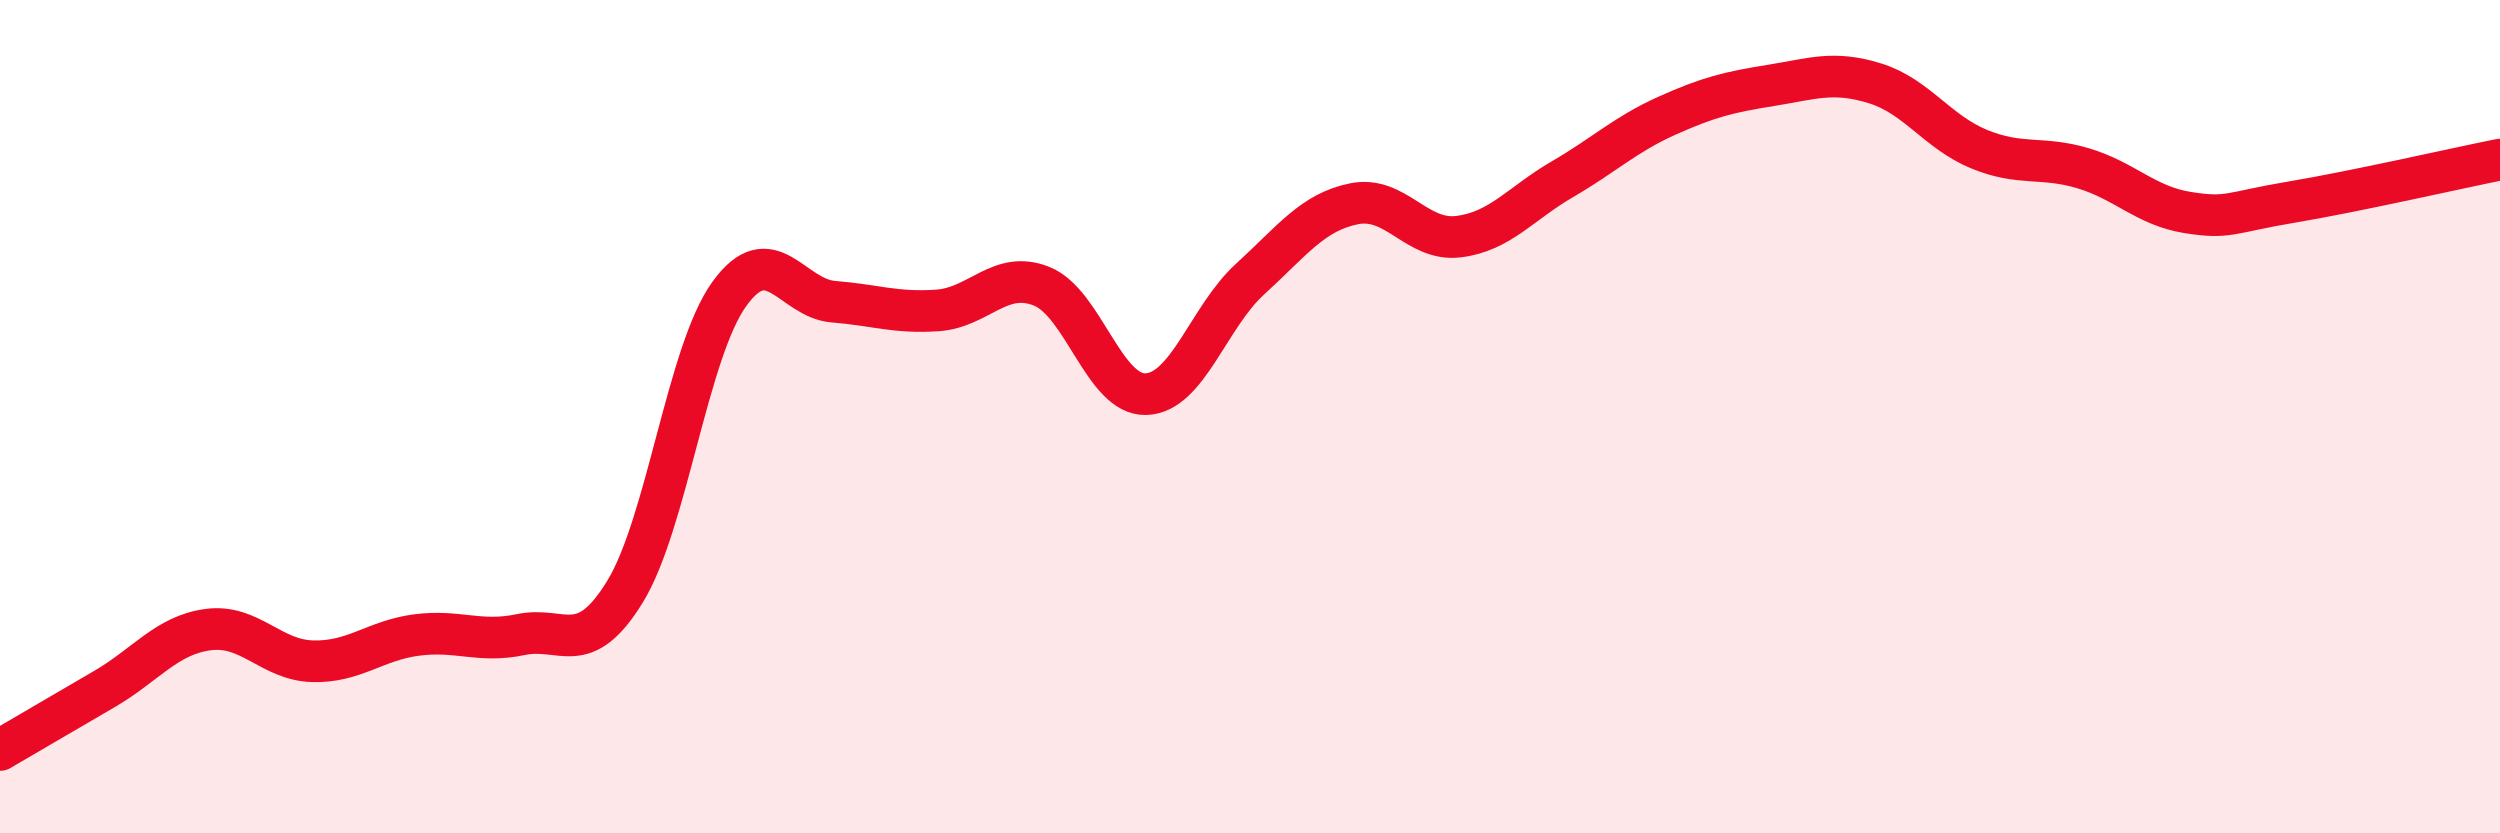 
    <svg width="60" height="20" viewBox="0 0 60 20" xmlns="http://www.w3.org/2000/svg">
      <path
        d="M 0,18 C 0.5,17.71 1.5,17.12 2.5,16.54 C 3.5,15.96 4,15.24 5,15.11 C 6,14.98 6.5,15.84 7.5,15.87 C 8.5,15.9 9,15.37 10,15.24 C 11,15.11 11.5,15.44 12.5,15.23 C 13.5,15.02 14,15.83 15,14.2 C 16,12.57 16.5,8.45 17.5,7.06 C 18.5,5.67 19,7.16 20,7.24 C 21,7.32 21.5,7.52 22.5,7.45 C 23.5,7.38 24,6.47 25,6.87 C 26,7.27 26.5,9.49 27.5,9.46 C 28.5,9.43 29,7.61 30,6.7 C 31,5.79 31.5,5.09 32.5,4.89 C 33.5,4.69 34,5.8 35,5.68 C 36,5.56 36.5,4.88 37.5,4.3 C 38.5,3.72 39,3.23 40,2.78 C 41,2.33 41.5,2.21 42.5,2.05 C 43.5,1.89 44,1.69 45,2 C 46,2.31 46.5,3.17 47.5,3.58 C 48.5,3.99 49,3.74 50,4.04 C 51,4.34 51.5,4.94 52.5,5.1 C 53.5,5.26 53.5,5.1 55,4.85 C 56.5,4.6 59,4.03 60,3.83L60 20L0 20Z"
        fill="#EB0A25"
        opacity="0.1"
        stroke-linecap="round"
        stroke-linejoin="round"
      />
      <path
        d="M 0,18 C 0.5,17.71 1.5,17.12 2.5,16.54 C 3.5,15.96 4,15.24 5,15.11 C 6,14.98 6.5,15.84 7.5,15.87 C 8.5,15.9 9,15.37 10,15.24 C 11,15.11 11.5,15.44 12.5,15.23 C 13.5,15.02 14,15.83 15,14.2 C 16,12.57 16.5,8.45 17.5,7.06 C 18.5,5.67 19,7.16 20,7.24 C 21,7.32 21.5,7.52 22.5,7.45 C 23.5,7.38 24,6.47 25,6.87 C 26,7.27 26.5,9.49 27.5,9.46 C 28.5,9.43 29,7.61 30,6.7 C 31,5.79 31.5,5.09 32.5,4.89 C 33.5,4.69 34,5.8 35,5.68 C 36,5.56 36.5,4.88 37.5,4.3 C 38.5,3.72 39,3.23 40,2.78 C 41,2.33 41.5,2.21 42.5,2.05 C 43.5,1.89 44,1.69 45,2 C 46,2.31 46.5,3.17 47.5,3.58 C 48.5,3.99 49,3.74 50,4.04 C 51,4.34 51.5,4.94 52.5,5.1 C 53.5,5.26 53.5,5.1 55,4.85 C 56.5,4.6 59,4.03 60,3.83"
        stroke="#EB0A25"
        stroke-width="1"
        fill="none"
        stroke-linecap="round"
        stroke-linejoin="round"
      />
    </svg>
  